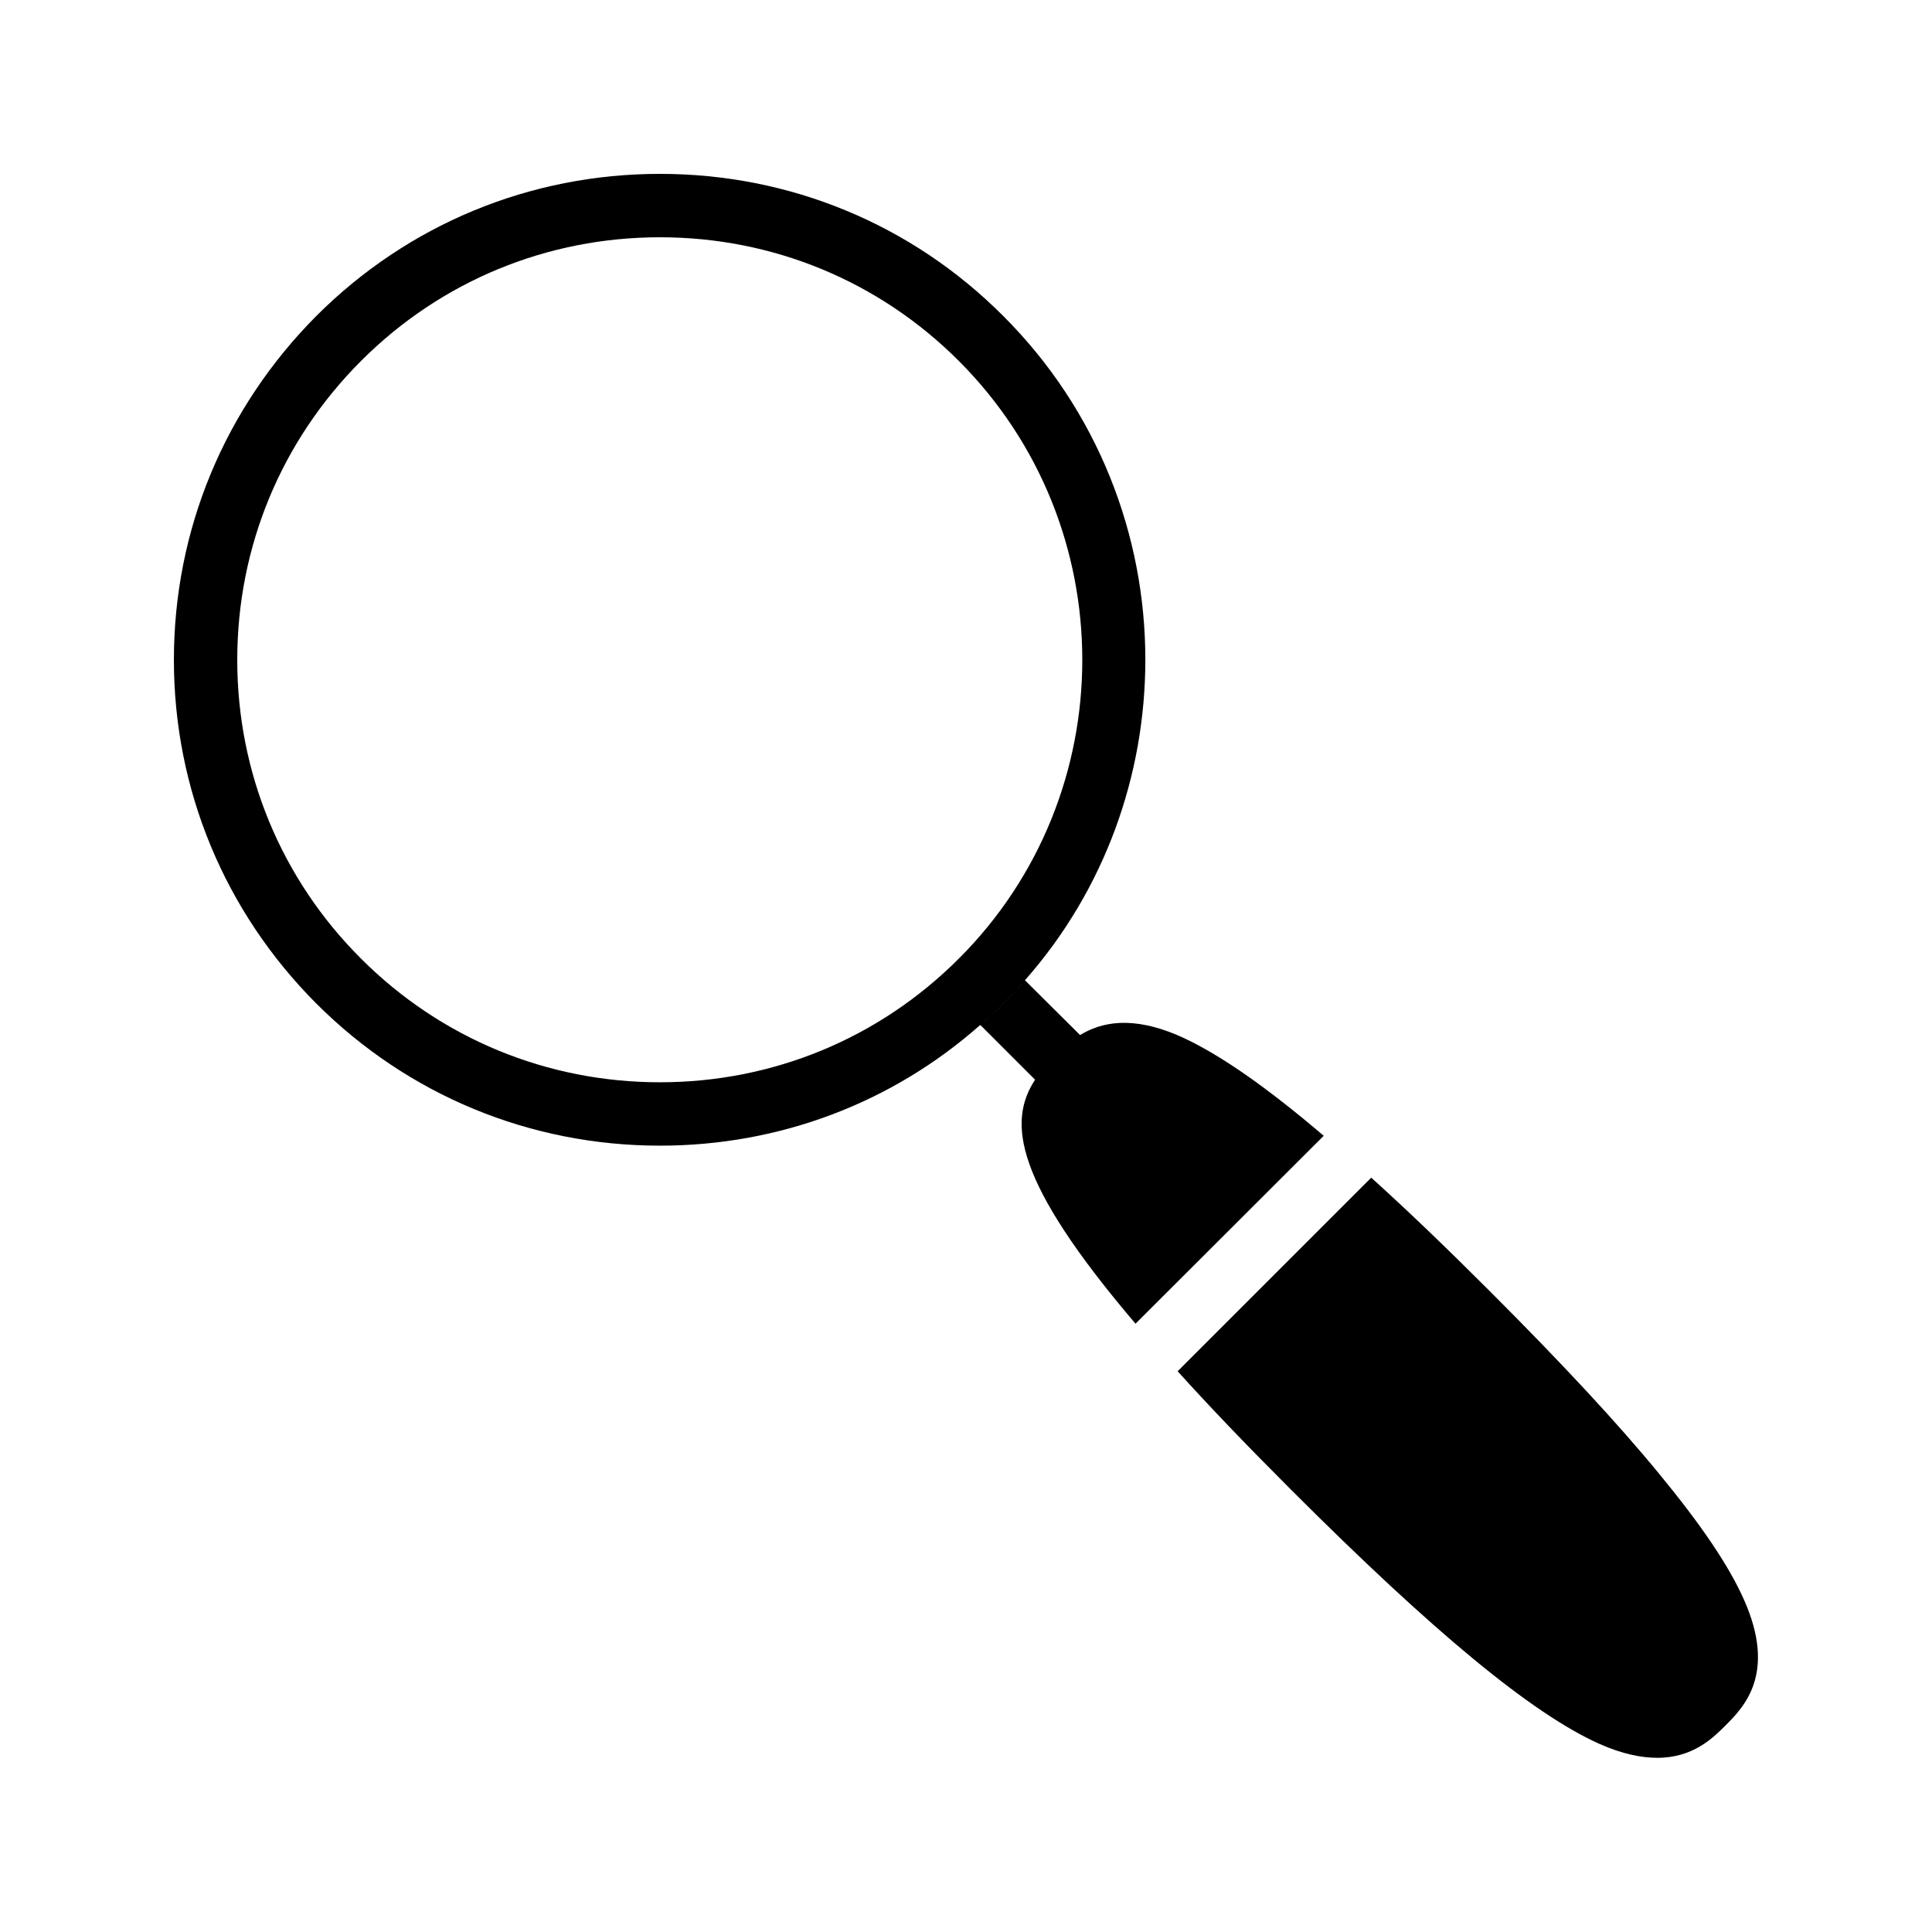 <?xml version="1.0" encoding="UTF-8"?>
<!-- Uploaded to: SVG Repo, www.svgrepo.com, Generator: SVG Repo Mixer Tools -->
<svg fill="#000000" width="800px" height="800px" version="1.1" viewBox="144 144 512 512" xmlns="http://www.w3.org/2000/svg">
 <g>
  <path d="m409.91 227.78c-24.266-24.352-56.594-37.703-91.023-37.703-34.426 0-66.754 13.352-91.105 37.703-24.266 24.434-37.699 56.676-37.699 91.105 0 34.344 13.434 66.672 37.703 91.023 24.352 24.352 56.68 37.703 91.105 37.703 31.57 0 61.465-11.25 84.891-31.992 2.098-1.762 4.113-3.695 6.129-5.711s3.945-4.031 5.711-6.129c21.328-24.184 31.906-54.578 31.906-84.977 0-32.918-12.512-65.918-37.617-91.023zm-11.84 170.29c-21.16 21.16-49.289 32.746-79.184 32.746-29.895 0-58.023-11.586-79.184-32.746-21.156-21.074-32.828-49.289-32.828-79.18 0-29.977 11.672-58.105 32.832-79.266s49.289-32.746 79.184-32.746 58.023 11.586 79.184 32.746c43.66 43.66 43.66 114.87-0.004 158.45z"/>
  <path d="m601.27 601.27c-3.273 3.273-8.566 8.566-18.055 8.566-4.281 0-9.32-1.008-15.367-3.695-17.801-7.977-43.746-29.391-81.699-67.344-11.754-11.754-21.664-22.082-30.062-31.402l51.305-51.305c9.488 8.566 19.816 18.473 31.402 30.062 18.977 18.977 33.84 34.93 44.922 48.449 11.082 13.434 18.473 24.352 22.418 33.25 8.824 19.73-0.078 28.633-4.863 33.418z"/>
  <path d="m494.8 445-49.879 49.793c-32.242-37.871-33.922-53.488-26.617-64.656l-14.527-14.527c2.098-1.762 4.113-3.695 6.129-5.711s3.945-4.031 5.711-6.129l14.609 14.527c5.543-3.359 13.77-5.375 26.871 0.504 9.828 4.453 22.254 13.02 37.703 26.199z"/>
  <path d="m415.62 403.86c-1.762 2.098-3.695 4.113-5.711 6.129s-4.031 3.945-6.129 5.711l-5.711-5.711c-3.273-3.273-3.273-8.566 0-11.84 3.273-3.273 8.566-3.273 11.84 0z"/>
 </g>
</svg>